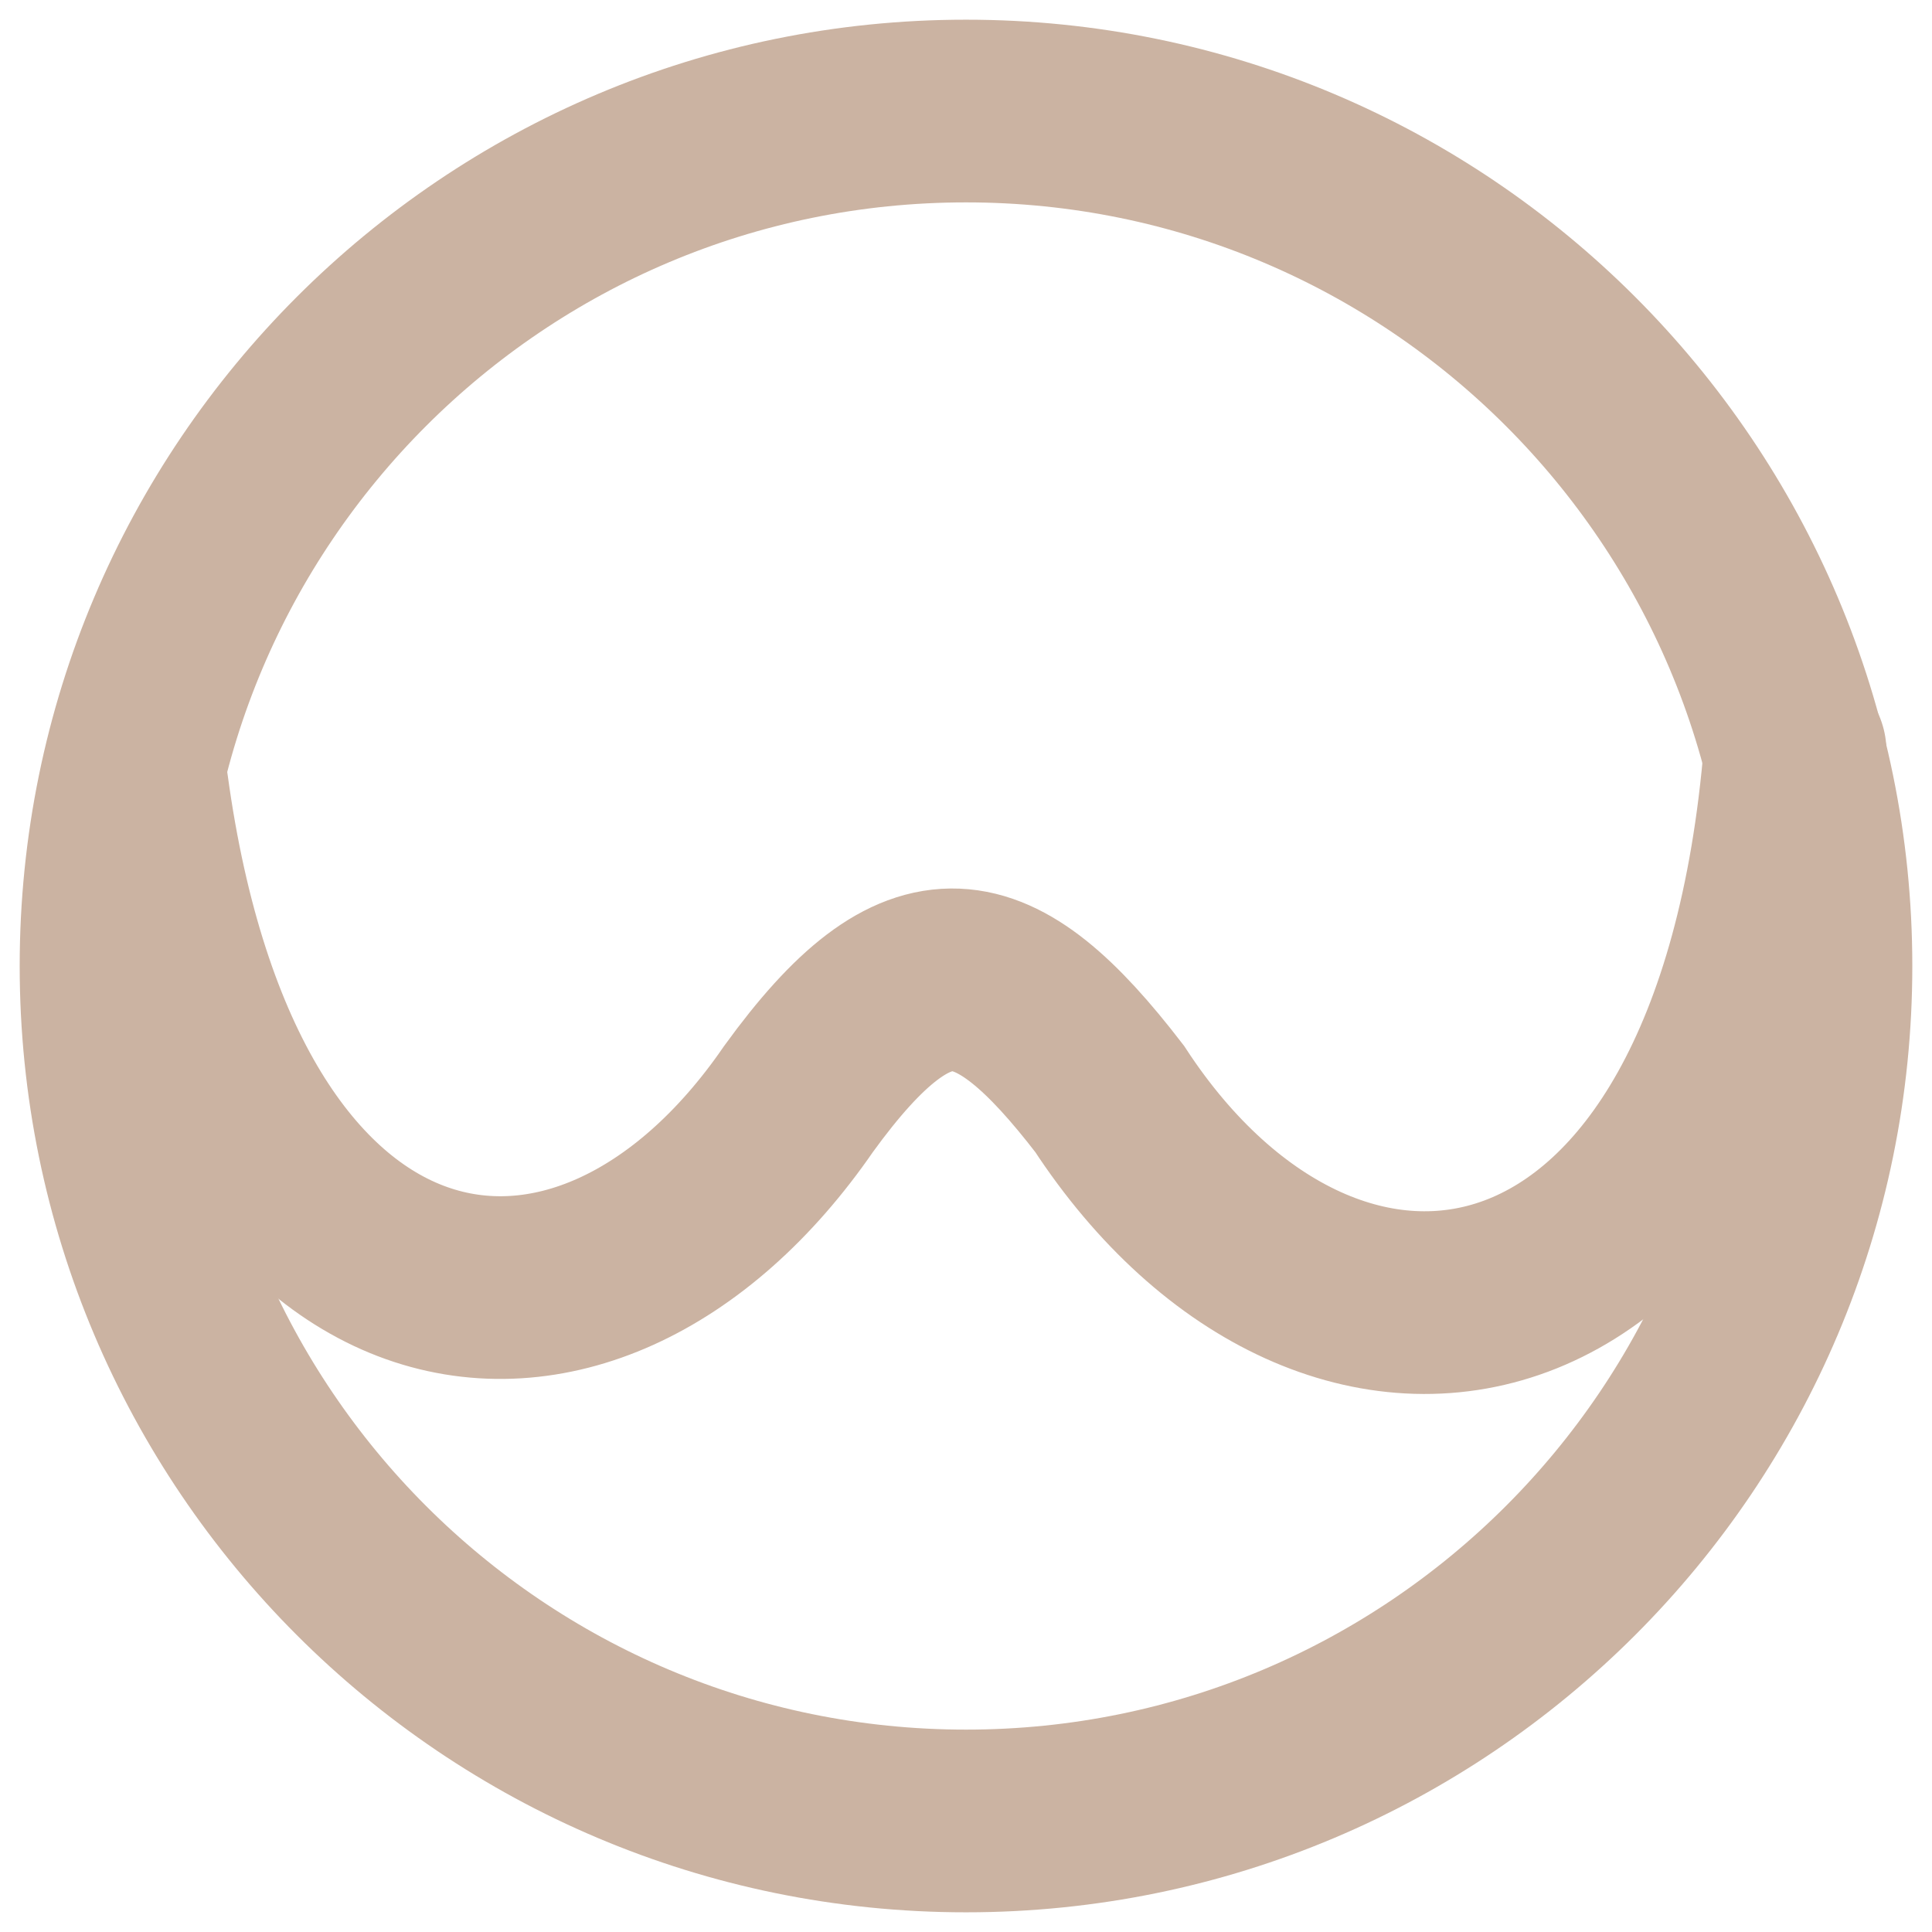 <?xml version="1.0" encoding="UTF-8"?> <svg xmlns="http://www.w3.org/2000/svg" width="87" height="87" viewBox="0 0 87 87" fill="none"><path d="M6.174 35.437C9.664 61.056 26.314 63.517 35.963 49.482C41.399 41.986 44.746 42.697 49.966 49.482C59.934 64.732 78.54 61.931 80.836 33.841" stroke="#CBB3A2" stroke-width="8.227" stroke-miterlimit="10" stroke-linecap="round"></path><path d="M43.5 82C64.763 82 82 64.763 82 43.5C82 22.237 64.763 5 43.5 5C22.237 5 5 22.237 5 43.5C5 64.763 22.237 82 43.5 82Z" stroke="#CBB3A2" stroke-width="8.227" stroke-miterlimit="10"></path></svg> 